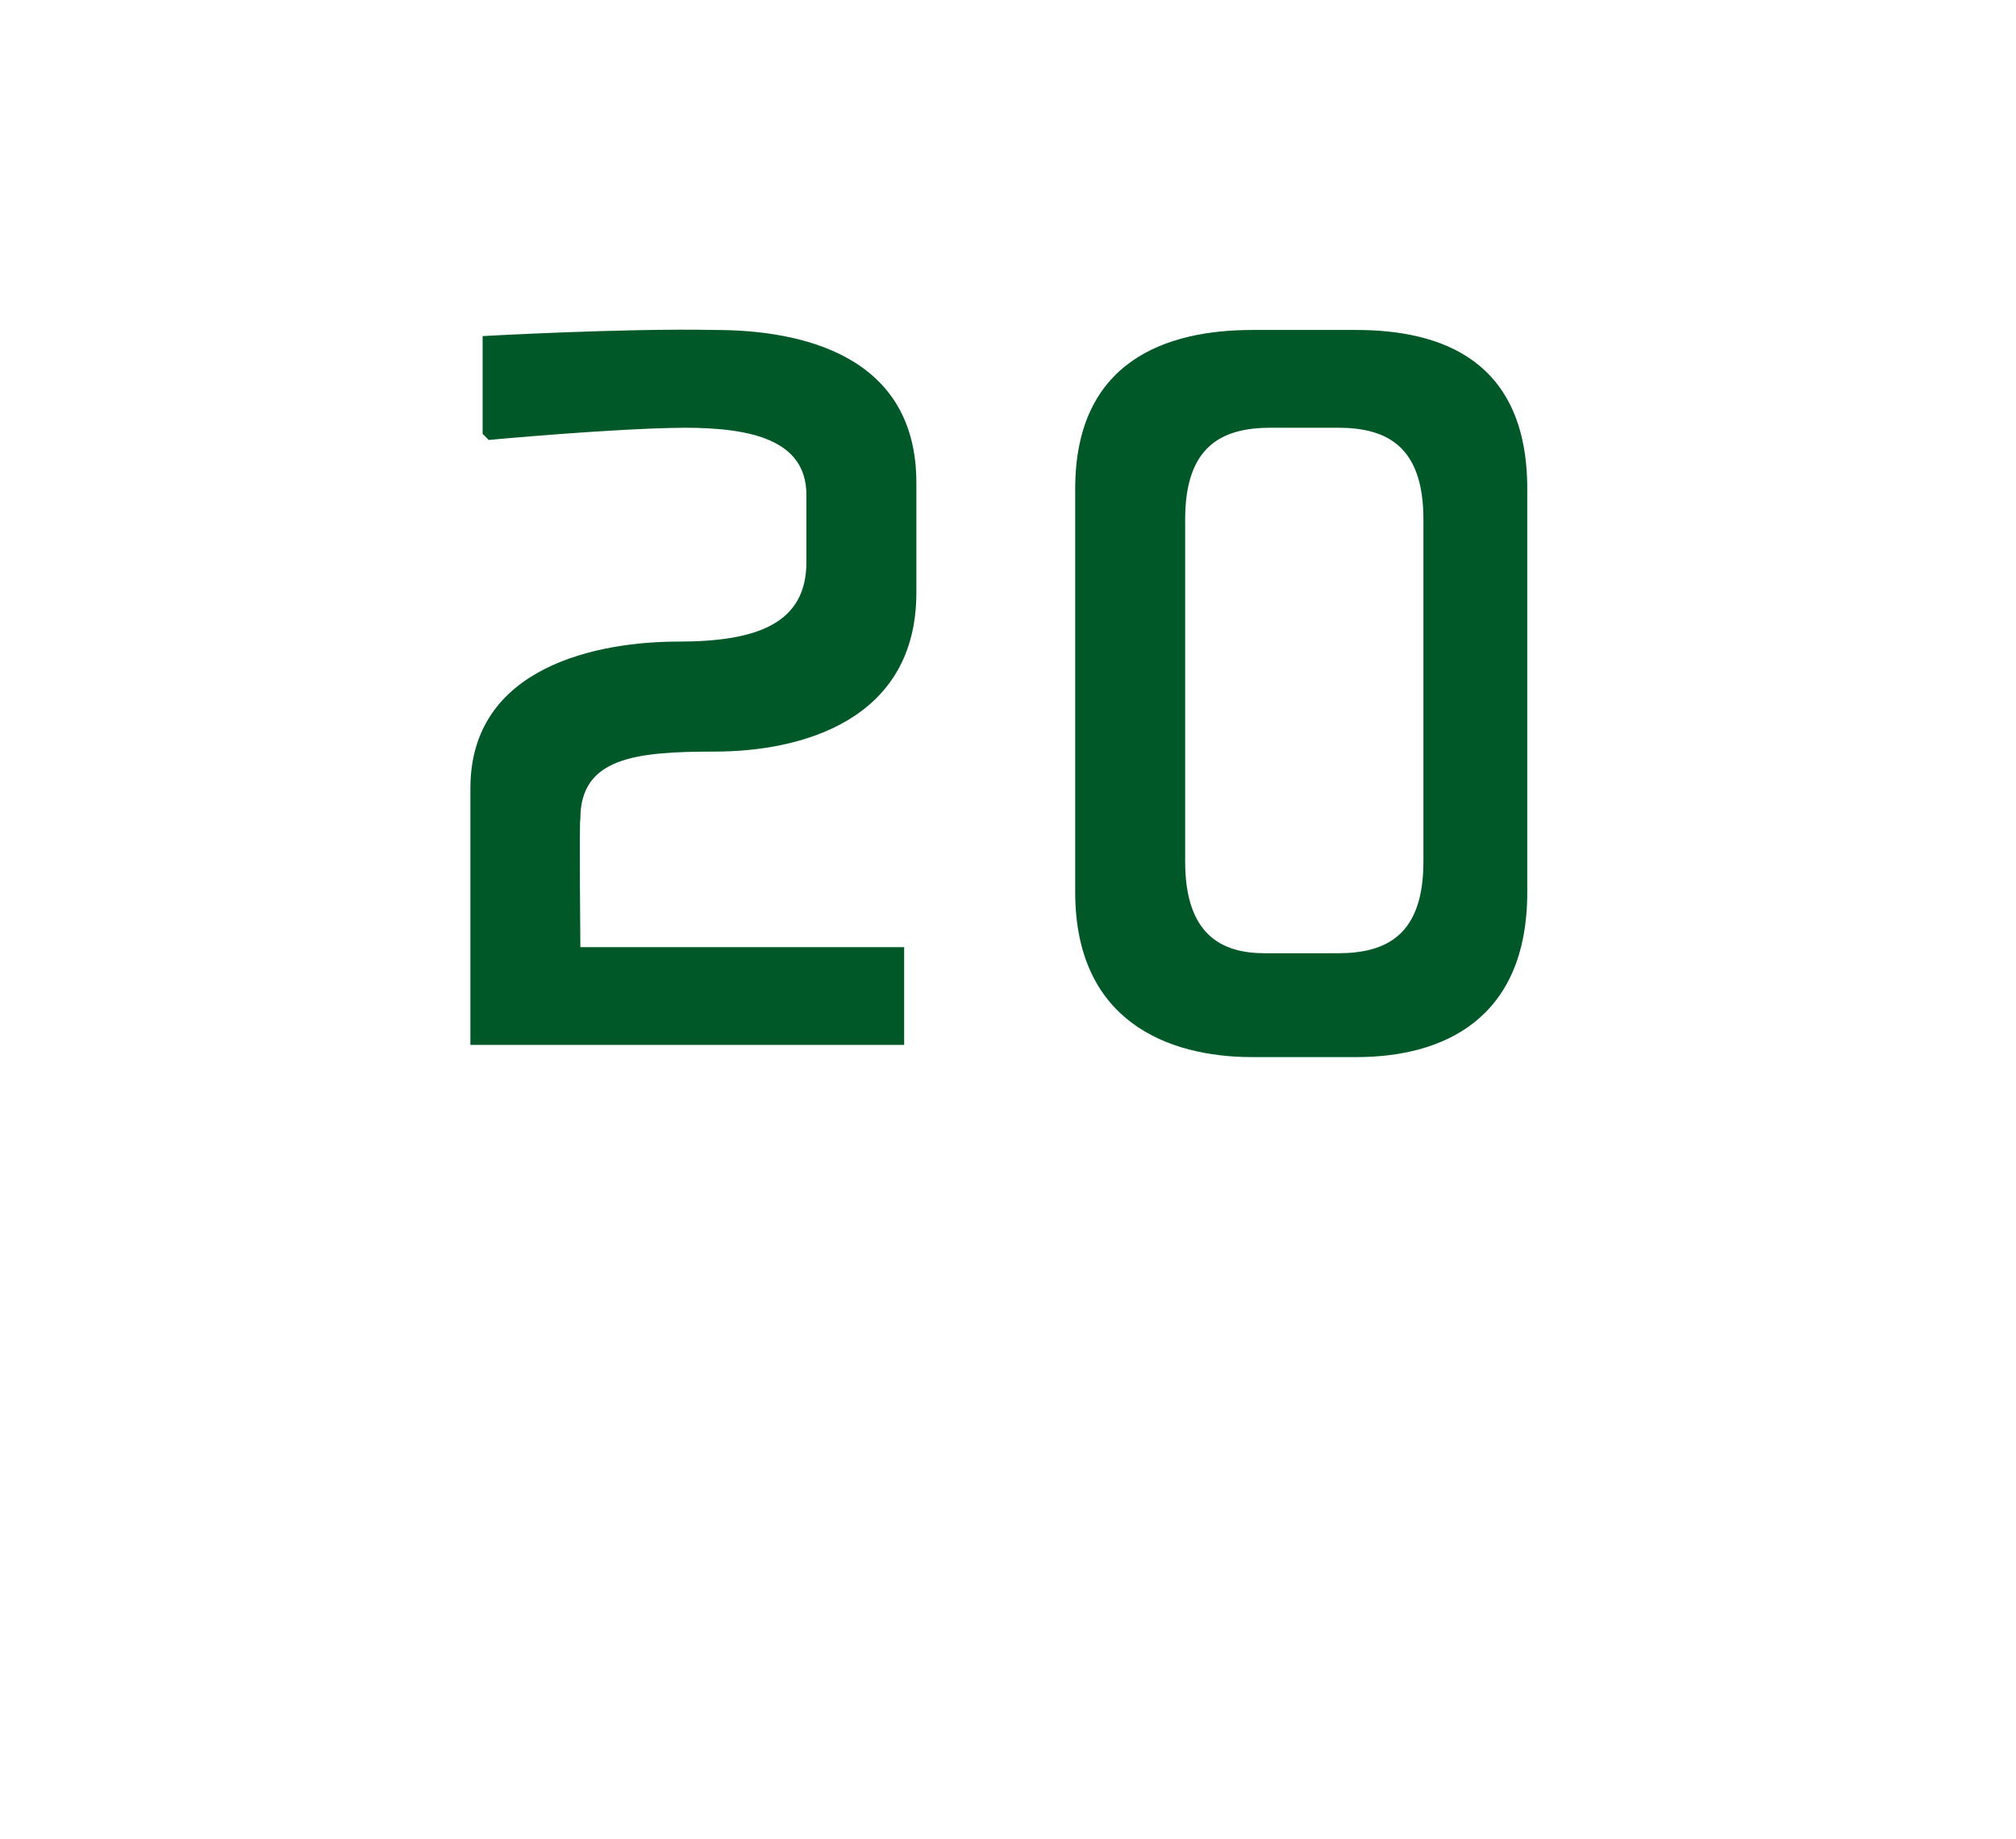 <?xml version="1.0" standalone="no"?><!DOCTYPE svg PUBLIC "-//W3C//DTD SVG 1.1//EN" "http://www.w3.org/Graphics/SVG/1.1/DTD/svg11.dtd"><svg xmlns="http://www.w3.org/2000/svg" version="1.1" width="33px" height="30.1px" viewBox="0 -5 33 30.1" style="top:-5px">  <desc>20</desc>  <defs/>  <g id="Polygon164299">    <path d="M 11.1 5.5 C 12.4 5.5 13.2 5.2 13.2 4.2 C 13.2 4.2 13.2 3.1 13.2 3.1 C 13.2 2.2 12.3 2 11.2 2 C 10.03 2.01 8 2.2 8 2.2 L 7.9 2.1 L 7.9 0.5 C 7.9 0.5 10.21 0.37 11.7 0.4 C 13.1 0.4 15 0.8 15 2.9 C 15 2.9 15 4.7 15 4.7 C 15 6.8 13.1 7.3 11.7 7.3 C 10.4 7.3 9.5 7.4 9.5 8.4 C 9.48 8.41 9.5 10.5 9.5 10.5 L 14.8 10.5 L 14.8 12.1 L 7.7 12.1 C 7.7 12.1 7.7 7.93 7.7 7.9 C 7.7 5.9 9.8 5.5 11.1 5.5 Z M 20.7 10.6 C 20 10.6 19.4 10.3 19.4 9.1 C 19.4 9.1 19.4 3.5 19.4 3.5 C 19.4 2.3 20 2 20.8 2 C 20.8 2 21.9 2 21.9 2 C 22.7 2 23.3 2.3 23.3 3.5 C 23.3 3.5 23.3 9.1 23.3 9.1 C 23.3 10.3 22.7 10.6 21.9 10.6 C 21.9 10.6 20.7 10.6 20.7 10.6 Z M 22.2 12.3 C 23.6 12.3 25 11.7 25 9.6 C 25 9.6 25 3 25 3 C 25 0.9 23.6 0.4 22.2 0.4 C 22.2 0.4 20.5 0.4 20.5 0.4 C 19.1 0.4 17.6 0.9 17.6 3 C 17.6 3 17.6 9.6 17.6 9.6 C 17.6 11.7 19.1 12.3 20.5 12.3 C 20.5 12.3 22.2 12.3 22.2 12.3 Z " stroke="none" fill="#005829"/>  </g></svg>